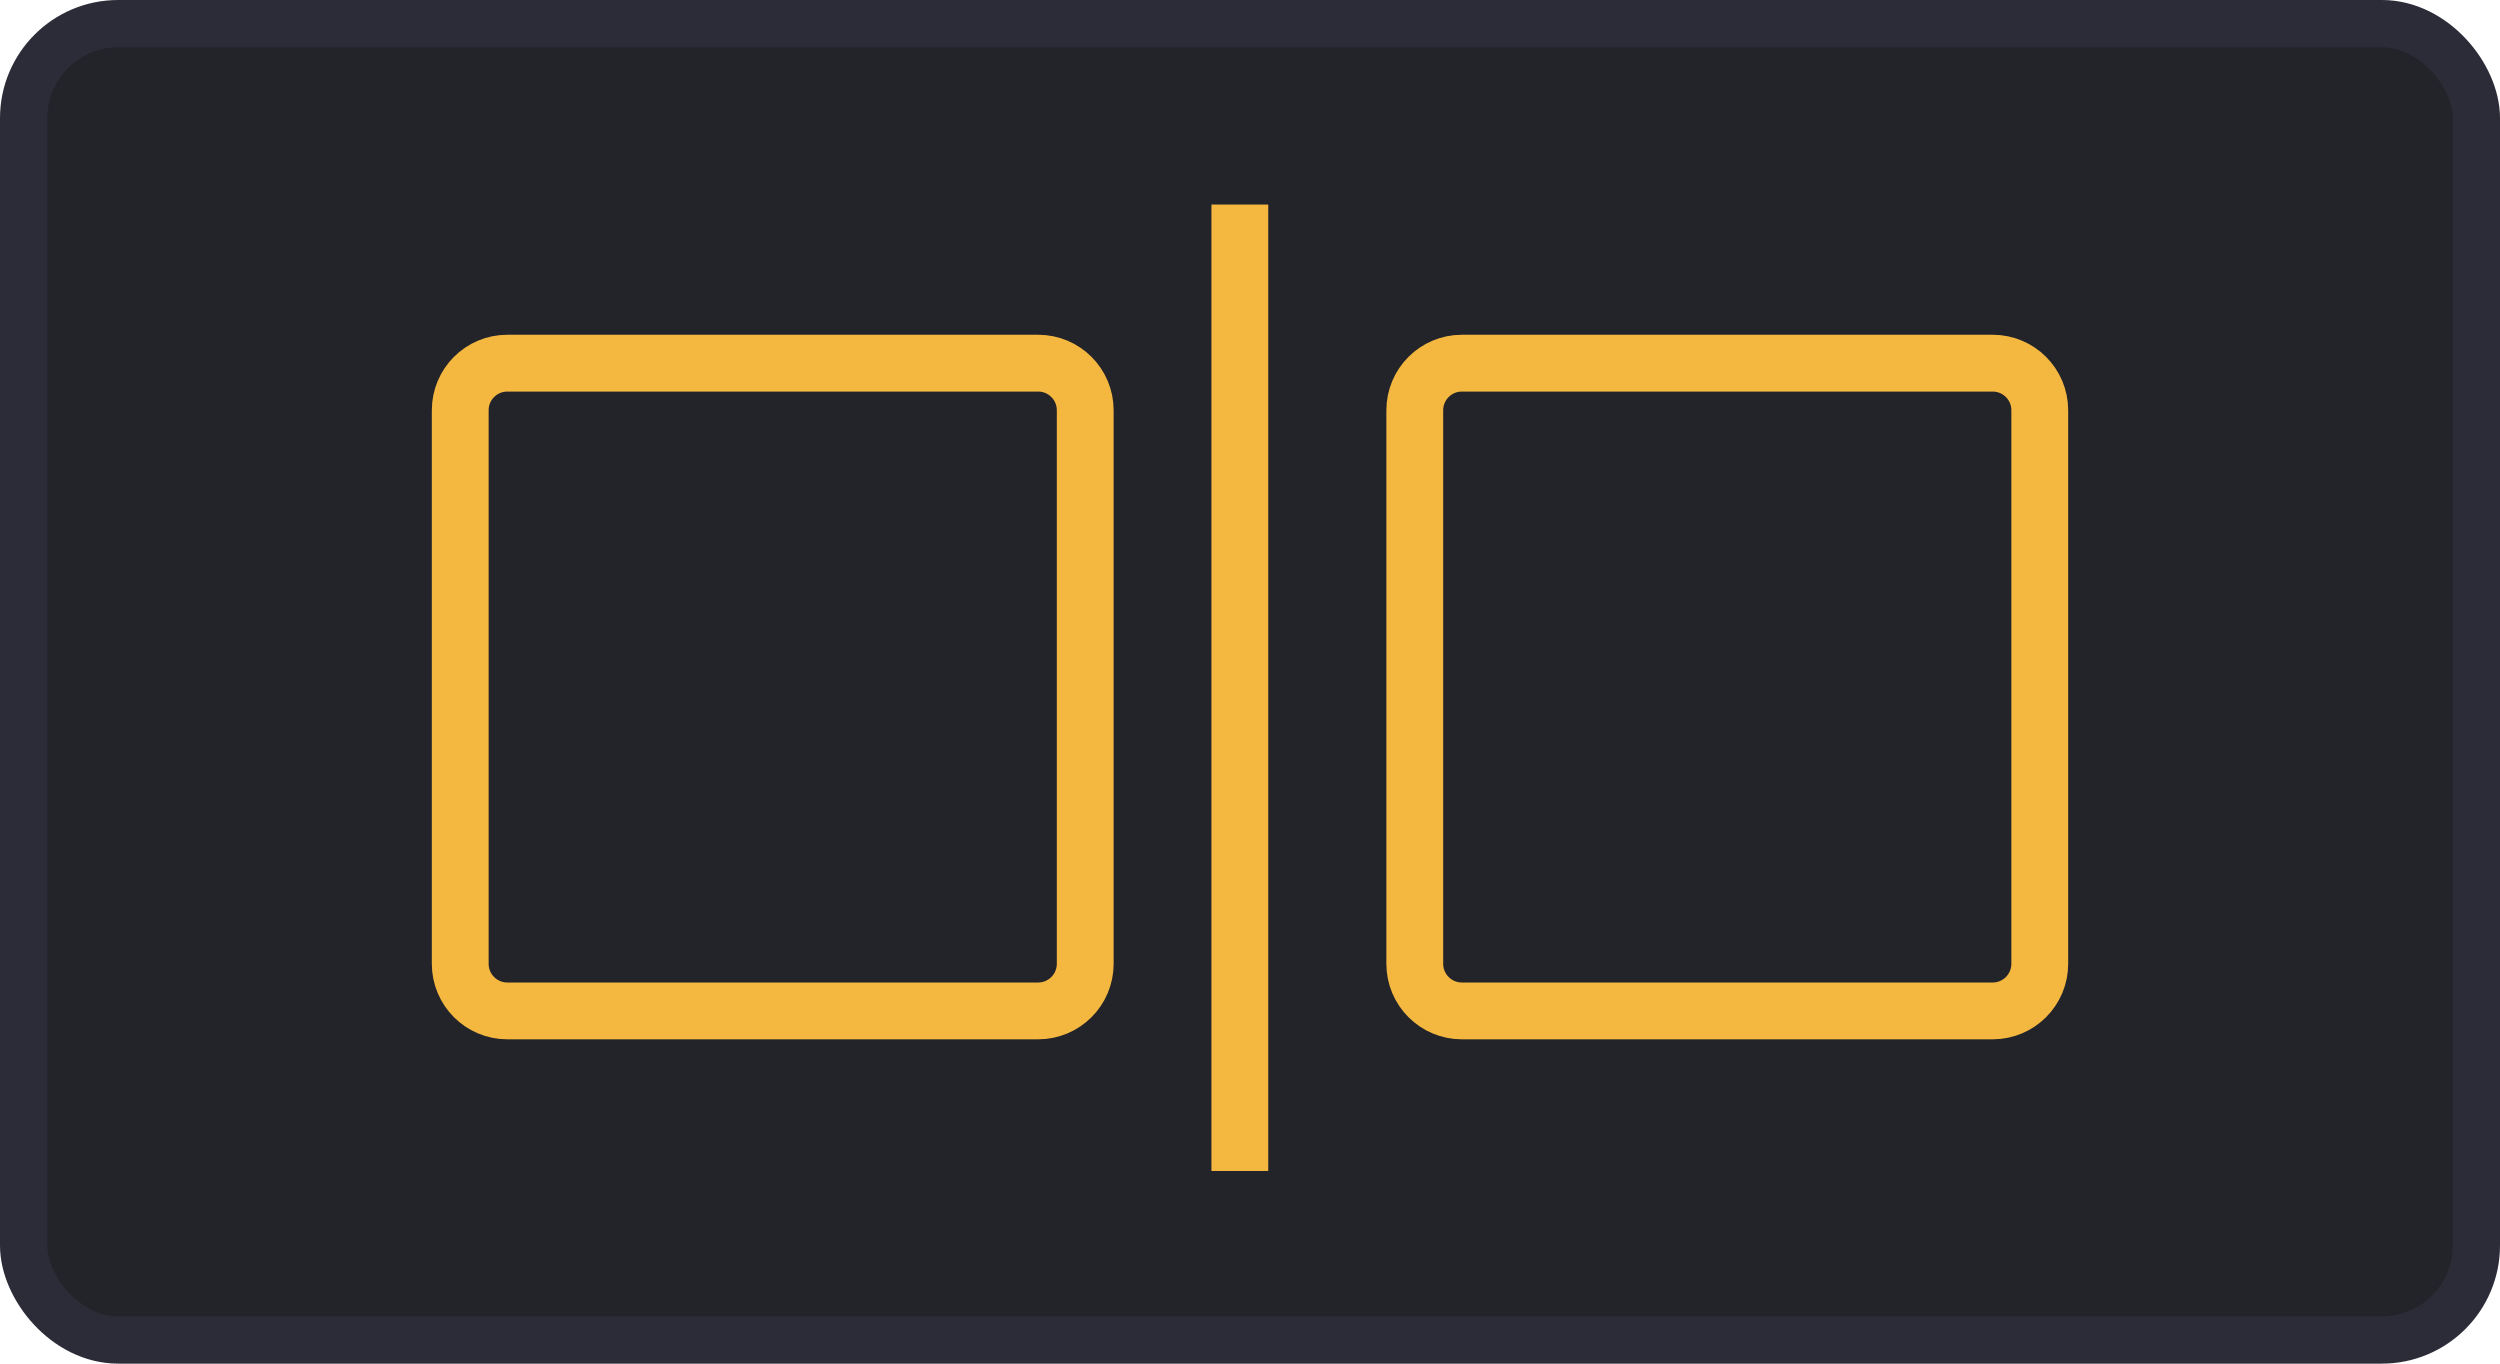 <?xml version="1.0" encoding="UTF-8"?> <svg xmlns="http://www.w3.org/2000/svg" width="110" height="60" viewBox="0 0 110 60" fill="none"> <rect x="1.04" y="1.04" width="107.92" height="57.92" rx="4.159" fill="#23232A" stroke="#2C2C38" stroke-width="2.08"></rect> <path d="M22.322 15.979H45.678C46.822 15.979 47.75 16.907 47.75 18.052V42.407C47.75 43.552 46.822 44.48 45.678 44.48H22.322C21.178 44.48 20.25 43.552 20.25 42.407V30.23V18.052C20.25 16.907 21.178 15.979 22.322 15.979Z" stroke="#F4B840" stroke-width="2.5"></path> <path d="M64.322 15.979H87.678C88.822 15.979 89.75 16.907 89.75 18.052V42.407C89.75 43.552 88.822 44.48 87.678 44.48H64.322C63.178 44.48 62.25 43.552 62.25 42.407V30.23V18.052C62.25 16.907 63.178 15.979 64.322 15.979Z" stroke="#F4B840" stroke-width="2.5"></path> <line x1="54.553" y1="9" x2="54.553" y2="51.523" stroke="#F4B840" stroke-width="2.5"></line> </svg> 
